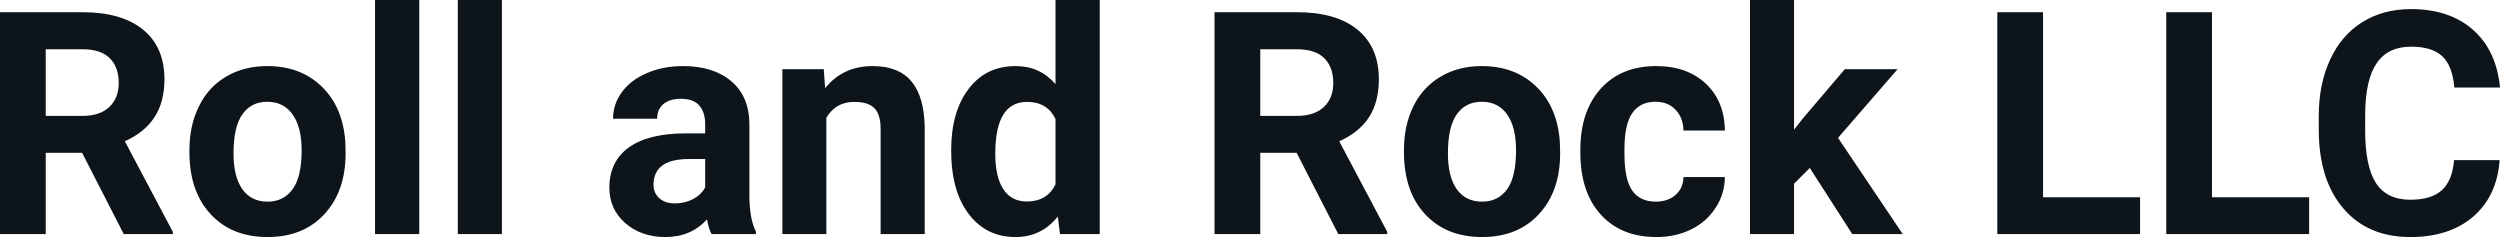 <svg fill="#0d141a" viewBox="0 0 184.247 17.475" height="100%" width="100%" xmlns="http://www.w3.org/2000/svg"><path preserveAspectRatio="none" d="M9.12 17.25L6.05 11.26L3.37 11.26L3.37 17.25L0 17.25L0 0.90L6.08 0.90Q8.97 0.90 10.55 2.19Q12.12 3.48 12.12 5.84L12.12 5.84Q12.12 7.51 11.39 8.63Q10.67 9.75 9.20 10.41L9.20 10.41L12.74 17.09L12.74 17.25L9.12 17.25ZM3.37 3.63L3.37 8.54L6.09 8.54Q7.36 8.54 8.05 7.89Q8.75 7.24 8.75 6.11L8.75 6.11Q8.75 4.95 8.09 4.29Q7.43 3.63 6.08 3.63L6.08 3.63L3.37 3.63ZM13.96 11.21L13.96 11.06Q13.96 9.25 14.66 7.84Q15.35 6.42 16.66 5.65Q17.97 4.87 19.70 4.87L19.70 4.87Q22.16 4.87 23.71 6.38Q25.27 7.88 25.45 10.47L25.45 10.47L25.47 11.30Q25.47 14.09 23.91 15.78Q22.35 17.47 19.72 17.47Q17.09 17.47 15.53 15.79Q13.96 14.11 13.96 11.21L13.96 11.21ZM17.21 11.30L17.21 11.30Q17.21 13.03 17.86 13.94Q18.51 14.86 19.72 14.86L19.72 14.86Q20.90 14.86 21.56 13.95Q22.23 13.05 22.23 11.06L22.23 11.06Q22.23 9.37 21.56 8.43Q20.90 7.50 19.70 7.50L19.70 7.50Q18.51 7.50 17.86 8.43Q17.21 9.35 17.21 11.30ZM30.90 0L30.90 17.25L27.64 17.25L27.64 0L30.90 0ZM36.99 0L36.99 17.25L33.74 17.25L33.74 0L36.99 0ZM55.71 17.25L52.44 17.25Q52.21 16.81 52.11 16.16L52.11 16.16Q50.93 17.47 49.04 17.47L49.04 17.47Q47.26 17.47 46.08 16.44Q44.91 15.41 44.91 13.84L44.91 13.84Q44.91 11.90 46.34 10.87Q47.77 9.84 50.48 9.83L50.48 9.83L51.97 9.83L51.97 9.13Q51.97 8.29 51.54 7.78Q51.11 7.28 50.18 7.28L50.18 7.28Q49.36 7.28 48.89 7.67Q48.43 8.06 48.43 8.75L48.43 8.75L45.18 8.75Q45.18 7.69 45.83 6.79Q46.48 5.90 47.67 5.39Q48.86 4.87 50.35 4.87L50.35 4.87Q52.59 4.87 53.91 6.00Q55.23 7.13 55.23 9.18L55.23 9.18L55.23 14.44Q55.24 16.17 55.71 17.06L55.71 17.06L55.71 17.25ZM49.75 14.99L49.75 14.99Q50.47 14.99 51.08 14.67Q51.68 14.35 51.97 13.81L51.97 13.81L51.97 11.72L50.76 11.72Q48.32 11.72 48.17 13.41L48.17 13.41L48.16 13.60Q48.16 14.21 48.58 14.60Q49.01 14.99 49.75 14.99ZM57.66 5.10L60.71 5.10L60.81 6.50Q62.12 4.87 64.31 4.87L64.31 4.87Q66.24 4.87 67.18 6.01Q68.12 7.14 68.15 9.40L68.15 9.40L68.15 17.25L64.90 17.25L64.90 9.48Q64.90 8.45 64.45 7.98Q64.00 7.51 62.96 7.51L62.96 7.51Q61.59 7.51 60.90 8.68L60.90 8.68L60.90 17.25L57.66 17.25L57.66 5.10ZM70.10 11.08L70.10 11.08Q70.10 8.24 71.38 6.56Q72.65 4.87 74.86 4.87L74.86 4.87Q76.64 4.87 77.79 6.20L77.79 6.20L77.79 0L81.05 0L81.05 17.25L78.12 17.25L77.96 15.96Q76.75 17.47 74.84 17.47L74.84 17.47Q72.69 17.47 71.40 15.78Q70.10 14.09 70.10 11.08ZM73.35 11.32L73.35 11.32Q73.35 13.03 73.94 13.94Q74.54 14.85 75.67 14.85L75.67 14.85Q77.18 14.85 77.79 13.58L77.79 13.58L77.79 8.78Q77.19 7.51 75.69 7.51L75.69 7.51Q73.35 7.51 73.35 11.32ZM98.63 17.25L95.56 11.26L92.88 11.26L92.88 17.25L89.51 17.25L89.51 0.90L95.58 0.90Q98.48 0.90 100.05 2.19Q101.62 3.48 101.62 5.84L101.62 5.84Q101.62 7.51 100.90 8.63Q100.18 9.75 98.70 10.41L98.70 10.41L102.24 17.09L102.24 17.25L98.63 17.25ZM92.88 3.63L92.88 8.54L95.59 8.54Q96.86 8.54 97.56 7.89Q98.26 7.24 98.26 6.11L98.26 6.11Q98.26 4.95 97.60 4.29Q96.94 3.63 95.58 3.63L95.58 3.63L92.88 3.63ZM103.47 11.21L103.47 11.06Q103.47 9.25 104.16 7.84Q104.86 6.42 106.17 5.65Q107.48 4.87 109.21 4.87L109.21 4.87Q111.66 4.87 113.22 6.38Q114.78 7.88 114.96 10.47L114.96 10.47L114.98 11.30Q114.98 14.09 113.42 15.78Q111.86 17.47 109.23 17.47Q106.60 17.47 105.03 15.79Q103.47 14.11 103.47 11.21L103.47 11.21ZM106.71 11.30L106.71 11.30Q106.71 13.03 107.36 13.94Q108.01 14.86 109.23 14.86L109.23 14.86Q110.41 14.86 111.07 13.95Q111.73 13.05 111.73 11.06L111.73 11.06Q111.73 9.37 111.07 8.43Q110.41 7.50 109.21 7.50L109.21 7.50Q108.01 7.50 107.36 8.43Q106.71 9.35 106.71 11.30ZM122.03 14.86L122.03 14.86Q122.93 14.86 123.49 14.36Q124.05 13.87 124.07 13.05L124.07 13.05L127.12 13.05Q127.11 14.29 126.44 15.31Q125.78 16.34 124.63 16.91Q123.48 17.47 122.09 17.47L122.09 17.47Q119.48 17.47 117.98 15.82Q116.47 14.16 116.47 11.24L116.47 11.24L116.47 11.03Q116.47 8.22 117.96 6.55Q119.46 4.87 122.06 4.87L122.06 4.87Q124.34 4.87 125.72 6.17Q127.10 7.47 127.12 9.62L127.12 9.62L124.07 9.62Q124.05 8.68 123.49 8.09Q122.93 7.50 122.01 7.50L122.01 7.50Q120.87 7.50 120.30 8.33Q119.72 9.15 119.72 11.01L119.72 11.01L119.72 11.34Q119.72 13.22 120.29 14.04Q120.86 14.86 122.03 14.86ZM136.51 17.25L133.38 12.38L132.22 13.54L132.22 17.25L128.97 17.25L128.97 0L132.22 0L132.22 9.56L132.85 8.75L135.96 5.10L139.85 5.10L135.46 10.16L140.23 17.25L136.51 17.25ZM150.57 0.90L150.57 14.54L157.72 14.54L157.72 17.25L147.20 17.25L147.20 0.90L150.57 0.90ZM163.02 0.90L163.02 14.54L170.18 14.54L170.18 17.25L159.65 17.25L159.65 0.90L163.02 0.90ZM180.86 11.80L184.22 11.80Q184.03 14.44 182.28 15.96Q180.52 17.47 177.64 17.47L177.64 17.47Q174.50 17.47 172.70 15.36Q170.89 13.24 170.89 9.55L170.89 9.55L170.89 8.55Q170.89 6.19 171.73 4.39Q172.56 2.59 174.10 1.63Q175.64 0.67 177.69 0.67L177.69 0.67Q180.52 0.67 182.25 2.19Q183.98 3.71 184.25 6.45L184.25 6.45L180.88 6.45Q180.75 4.86 180.00 4.15Q179.24 3.44 177.69 3.44L177.69 3.44Q176.00 3.44 175.17 4.64Q174.33 5.85 174.31 8.39L174.31 8.39L174.31 9.62Q174.31 12.27 175.11 13.50Q175.91 14.72 177.64 14.72L177.64 14.72Q179.20 14.72 179.97 14.01Q180.74 13.30 180.86 11.80L180.86 11.80Z"></path></svg>